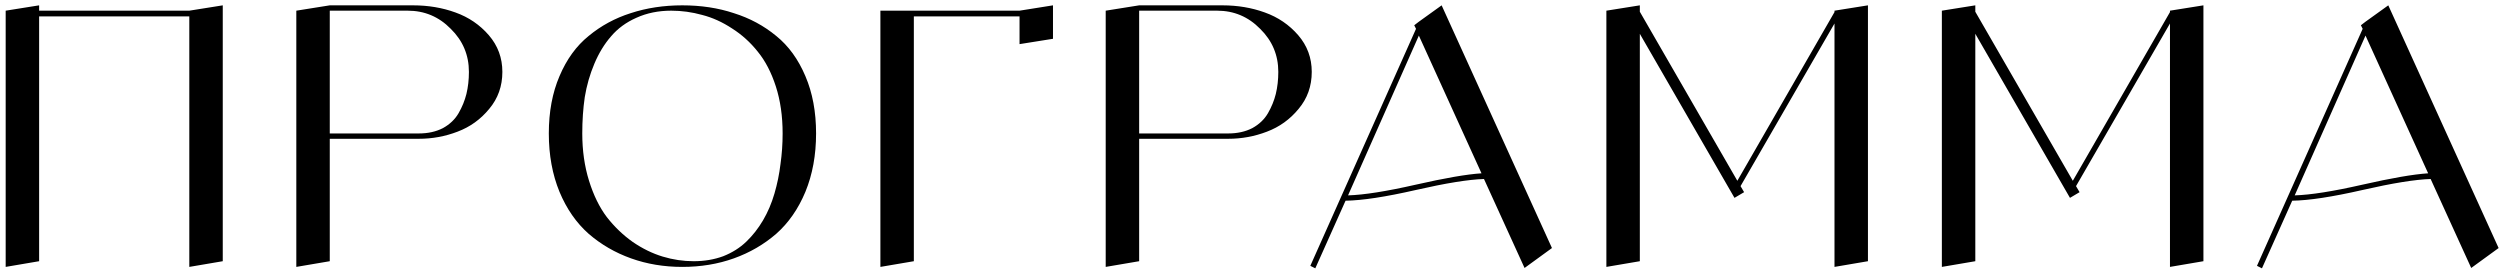 <?xml version="1.0" encoding="UTF-8"?> <svg xmlns="http://www.w3.org/2000/svg" width="281" height="31" viewBox="0 0 281 31" fill="none"> <path d="M21.278 1.2L25.038 0.6V29.36L21.278 30V1.84H4.398V29.36L0.638 30V1.2L4.398 0.6V1.2H21.278ZM46.426 0.6C48.133 0.6 49.719 0.867 51.186 1.4C52.679 1.933 53.933 2.787 54.946 3.96C55.959 5.133 56.466 6.507 56.466 8.08C56.466 9.68 55.973 11.067 54.986 12.24C54.026 13.413 52.839 14.267 51.426 14.8C50.039 15.333 48.586 15.6 47.066 15.6H37.066V29.36L33.306 30V1.2L37.066 0.6H46.426ZM47.066 15C48.106 15 49.013 14.8 49.786 14.4C50.559 13.973 51.146 13.413 51.546 12.72C51.946 12.027 52.239 11.307 52.426 10.56C52.613 9.787 52.706 8.96 52.706 8.08C52.706 6.187 52.026 4.573 50.666 3.24C49.333 1.88 47.719 1.2 45.826 1.2H37.066V15H47.066ZM70.887 1.48C72.674 0.893 74.607 0.6 76.687 0.6C78.794 0.6 80.727 0.893 82.487 1.48C84.274 2.04 85.86 2.893 87.247 4.04C88.634 5.16 89.727 6.667 90.527 8.56C91.327 10.427 91.727 12.573 91.727 15C91.727 17.427 91.327 19.613 90.527 21.56C89.727 23.48 88.634 25.053 87.247 26.28C85.86 27.48 84.274 28.4 82.487 29.04C80.7 29.68 78.767 30 76.687 30C74.634 30 72.714 29.68 70.927 29.04C69.14 28.4 67.554 27.48 66.167 26.28C64.78 25.053 63.687 23.48 62.887 21.56C62.087 19.613 61.687 17.427 61.687 15C61.687 12.573 62.087 10.427 62.887 8.56C63.687 6.667 64.78 5.16 66.167 4.04C67.554 2.893 69.127 2.04 70.887 1.48ZM77.967 29.36C79.167 29.36 80.274 29.173 81.287 28.8C82.3 28.4 83.167 27.853 83.887 27.16C84.607 26.467 85.234 25.667 85.767 24.76C86.3 23.853 86.727 22.853 87.047 21.76C87.367 20.667 87.594 19.56 87.727 18.44C87.887 17.32 87.967 16.173 87.967 15C87.967 13.053 87.714 11.293 87.207 9.72C86.7 8.147 86.02 6.84 85.167 5.8C84.34 4.76 83.38 3.893 82.287 3.2C81.194 2.48 80.074 1.973 78.927 1.68C77.78 1.36 76.62 1.2 75.447 1.2C74.007 1.2 72.7 1.467 71.527 2C70.38 2.507 69.434 3.2 68.687 4.08C67.94 4.933 67.314 5.96 66.807 7.16C66.3 8.36 65.94 9.613 65.727 10.92C65.54 12.2 65.447 13.56 65.447 15C65.447 16.92 65.7 18.693 66.207 20.32C66.714 21.947 67.38 23.307 68.207 24.4C69.06 25.493 70.034 26.427 71.127 27.2C72.22 27.947 73.34 28.493 74.487 28.84C75.634 29.187 76.794 29.36 77.967 29.36ZM114.596 1.2L118.356 0.6V4.36L114.596 4.96V1.84H102.716V29.36L98.956 30V1.2H114.596ZM137.401 0.6C139.108 0.6 140.694 0.867 142.161 1.4C143.654 1.933 144.908 2.787 145.921 3.96C146.934 5.133 147.441 6.507 147.441 8.08C147.441 9.68 146.948 11.067 145.961 12.24C145.001 13.413 143.814 14.267 142.401 14.8C141.014 15.333 139.561 15.6 138.041 15.6H128.041V29.36L124.281 30V1.2L128.041 0.6H137.401ZM138.041 15C139.081 15 139.988 14.8 140.761 14.4C141.534 13.973 142.121 13.413 142.521 12.72C142.921 12.027 143.214 11.307 143.401 10.56C143.588 9.787 143.681 8.96 143.681 8.08C143.681 6.187 143.001 4.573 141.641 3.24C140.308 1.88 138.694 1.2 136.801 1.2H128.041V15H138.041ZM171.36 30.12L166.8 20.12C165.066 20.173 162.506 20.587 159.12 21.36C155.733 22.133 153.106 22.533 151.24 22.56L147.84 30.16L147.28 29.88L159.16 3.24L158.96 2.84L159.48 2.44L162.04 0.6L174.44 27.88L171.36 30.12ZM151.52 21.96C153.306 21.907 155.84 21.507 159.12 20.76C162.4 20.013 164.866 19.587 166.52 19.48L159.48 4L151.52 21.96ZM206.197 1.2L209.957 0.6V29.36L206.197 30V2.64L195.637 20.92L196.037 21.6L194.957 22.24L184.317 3.8V29.36L180.557 30V1.2L184.317 0.6V1.32L195.277 20.32L206.197 1.36V1.2ZM243.905 1.2L247.665 0.6V29.36L243.905 30V2.64L233.345 20.92L233.745 21.6L232.665 22.24L222.025 3.8V29.36L218.265 30V1.2L222.025 0.6V1.32L232.985 20.32L243.905 1.36V1.2ZM277.764 30.12L273.204 20.12C271.471 20.173 268.911 20.587 265.524 21.36C262.138 22.133 259.511 22.533 257.644 22.56L254.244 30.16L253.684 29.88L265.564 3.24L265.364 2.84L265.884 2.44L268.444 0.6L280.844 27.88L277.764 30.12ZM257.924 21.96C259.711 21.907 262.244 21.507 265.524 20.76C268.804 20.013 271.271 19.587 272.924 19.48L265.884 4L257.924 21.96Z" fill="black"></path> </svg> 
